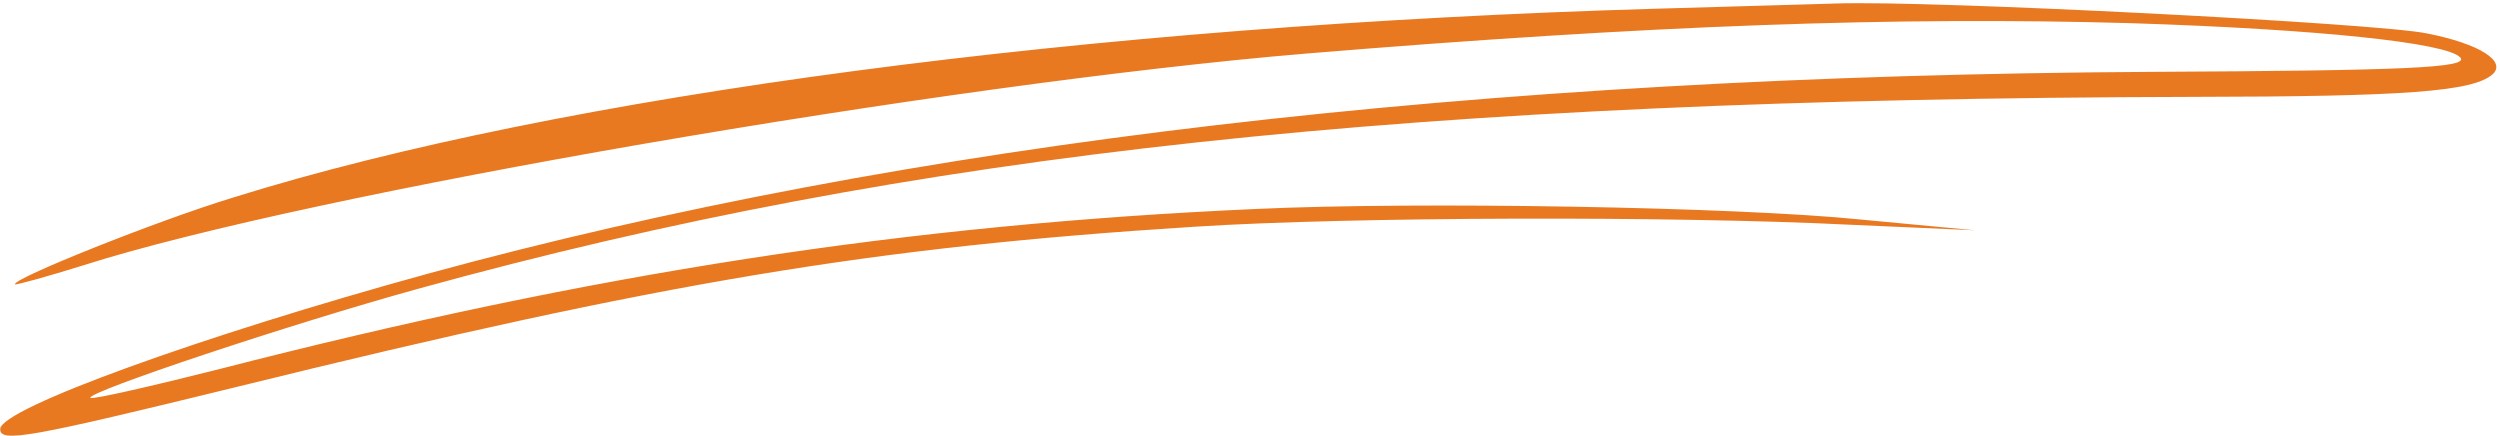 <svg xmlns="http://www.w3.org/2000/svg" width="132" height="23" viewBox="0 0 132 23" fill="none">
    <path fill-rule="evenodd" clip-rule="evenodd" d="M96.954 0.185C95.703 0.229 91.367 0.34 87.364 0.462C57.469 1.338 29.608 5.027 12.315 10.428C8.235 11.671 0.555 14.756 0.796 15.014C0.837 15.057 2.475 14.61 4.411 14.005C16.279 10.222 49.872 4.426 68.96 2.829C87.128 1.328 100.098 0.869 112.5 1.223C122.404 1.54 129.171 2.255 129.896 3.028C130.42 3.586 126.999 3.726 113.501 3.795C78.087 3.995 47.898 7.527 22.558 14.46C10.623 17.742 0.045 21.567 0.011 22.649C-0.013 23.397 1.537 23.114 12.663 20.389C34.958 14.898 46.056 13.046 63.127 11.968C71.351 11.44 88.472 11.404 97.622 11.863L104.277 12.159L98.255 11.592C91.695 10.924 74.917 10.638 66.365 11.031C47.843 11.854 31.349 14.408 11.609 19.481C7.955 20.405 4.892 21.098 4.77 21.011C4.53 20.712 15.351 17.102 22.117 15.237C48.215 8.036 74.507 5.213 115.75 5.115C126.997 5.1 130.588 4.84 131.617 3.916C132.347 3.231 130.919 2.311 128.145 1.765C125.58 1.225 101.916 0.011 96.954 0.185Z" fill="#E97921"/>
</svg>